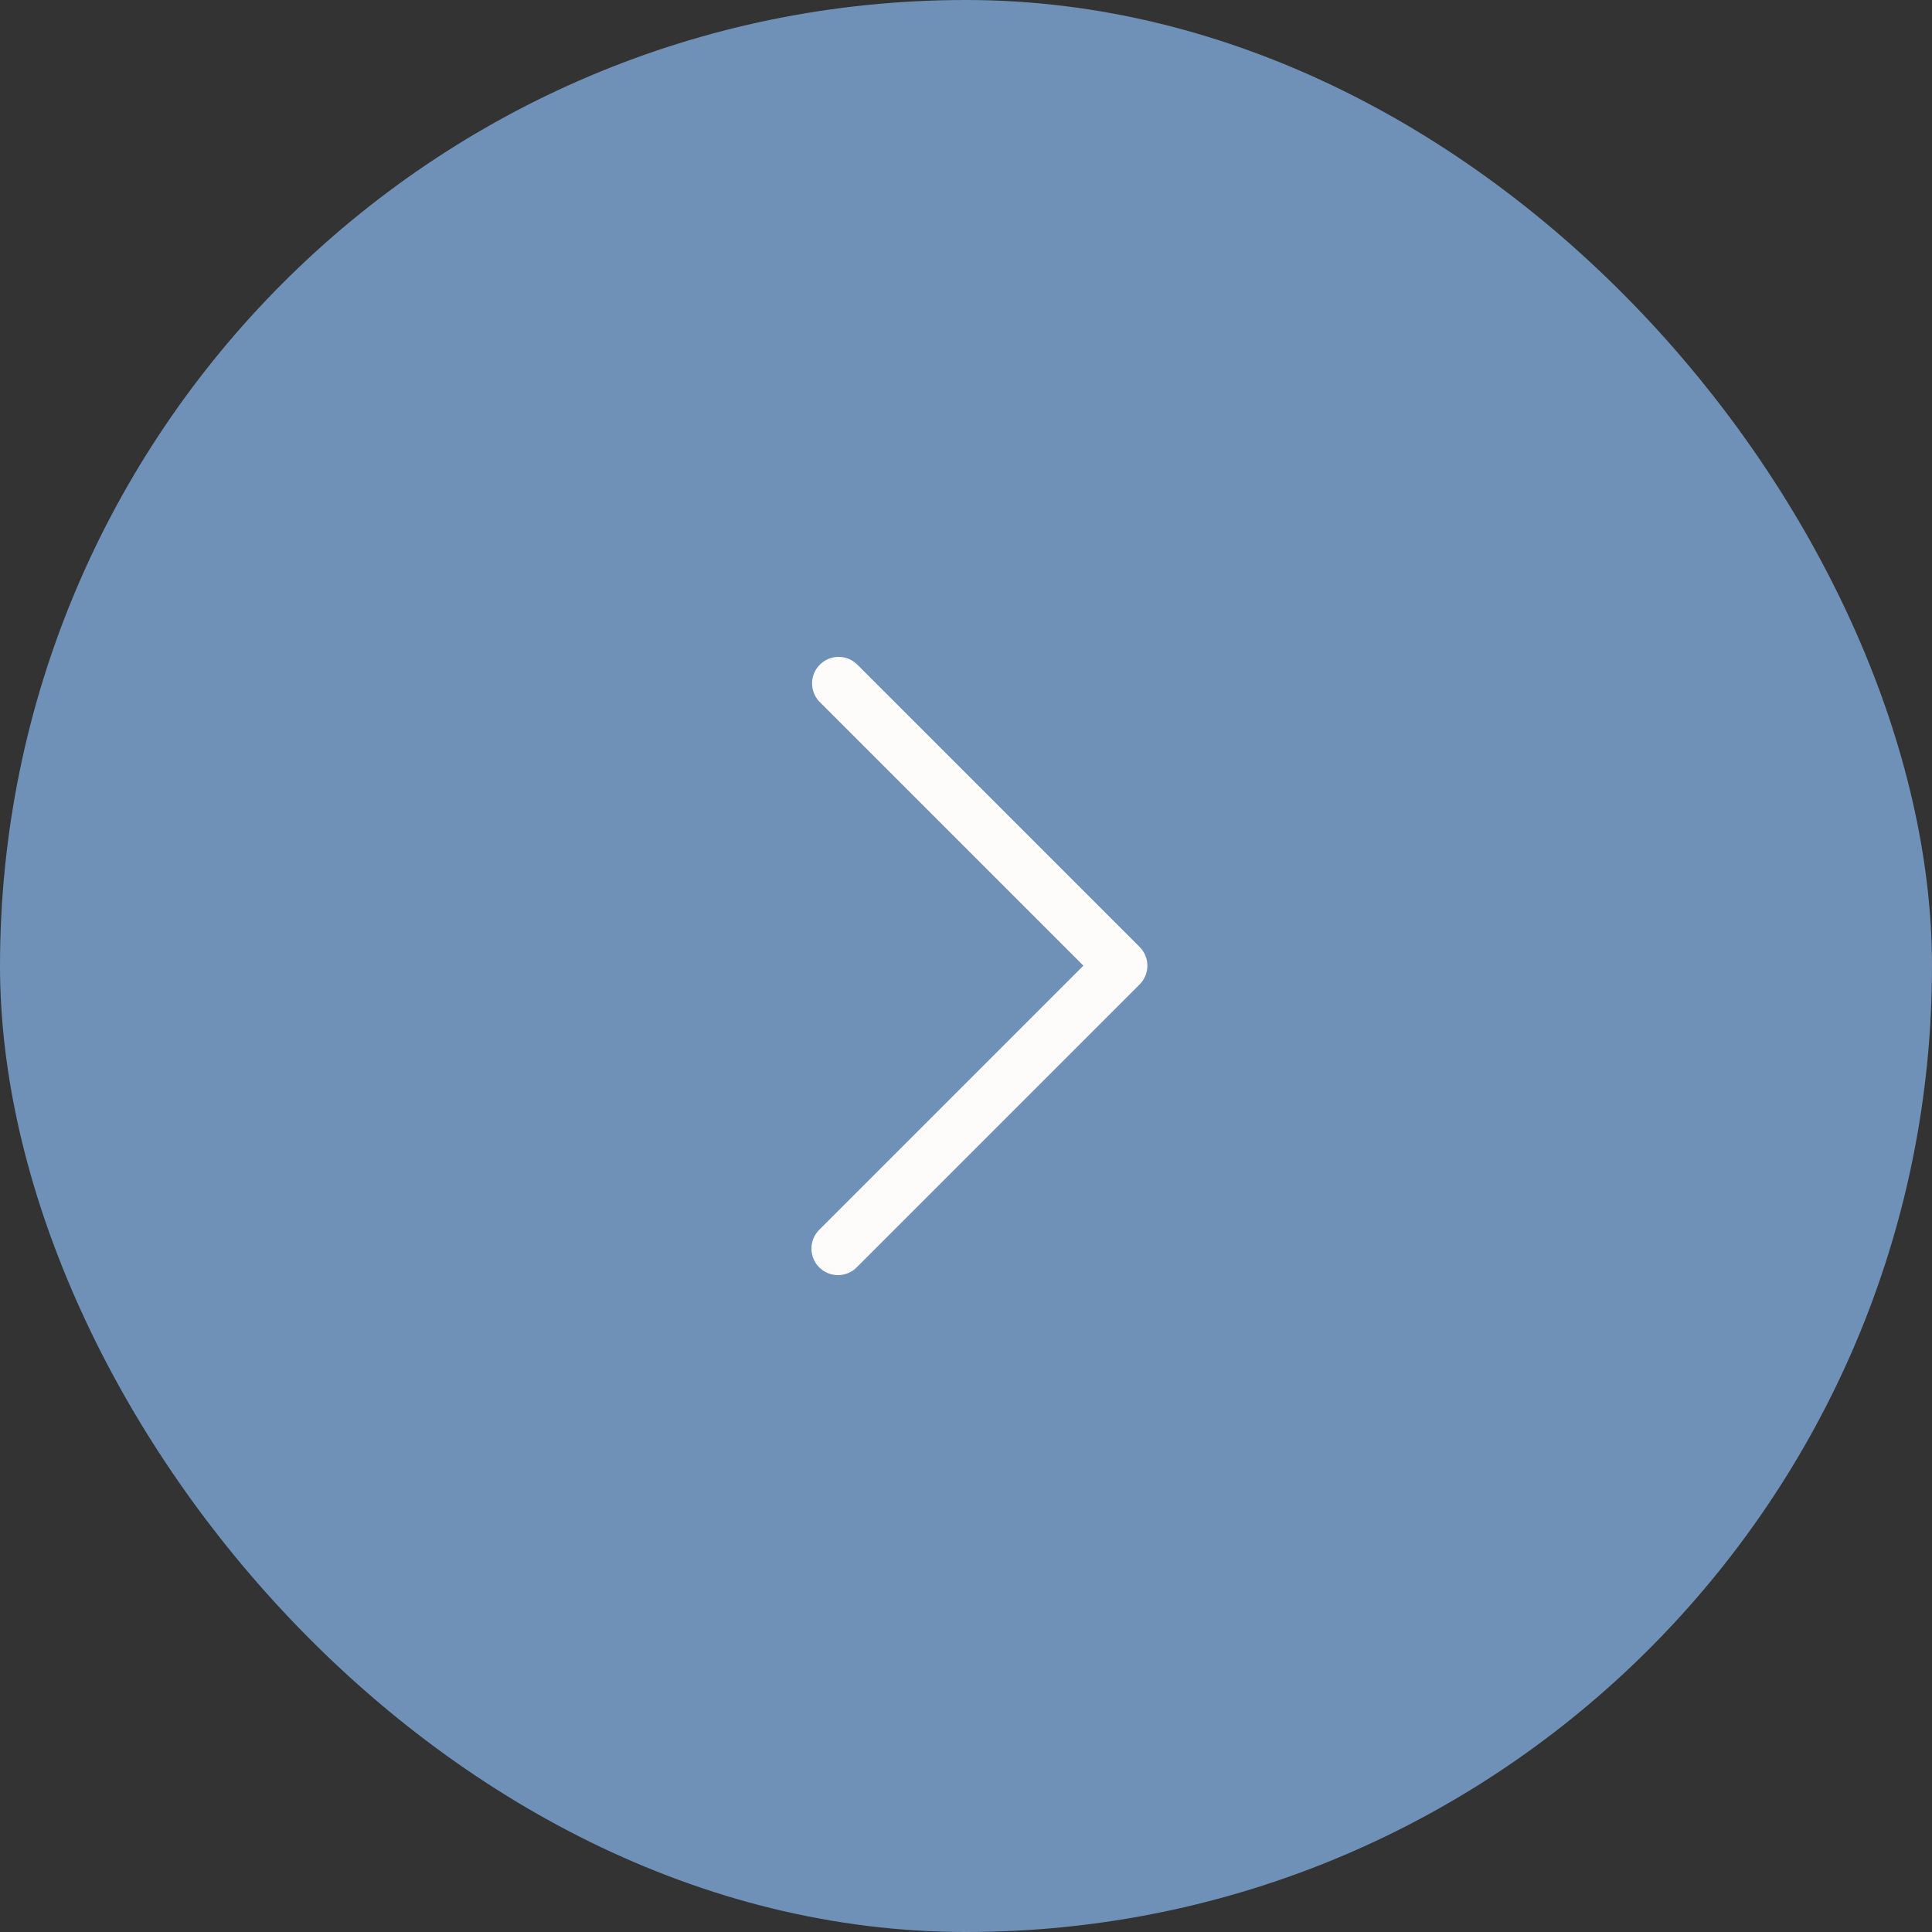 <?xml version="1.0" encoding="UTF-8"?> <svg xmlns="http://www.w3.org/2000/svg" width="50" height="50" viewBox="0 0 50 50" fill="none"><rect x="0" y="0" width="50" height="50" fill="#333333" stroke="none"/><rect width="50" height="50" rx="25" fill="#6F91B7"></rect><path d="M21.686 33C21.868 33.001 22.043 32.928 22.171 32.799L29.493 25.477C29.761 25.209 29.761 24.774 29.493 24.506L22.171 17.184C21.901 16.932 21.479 16.94 21.218 17.201C20.956 17.462 20.949 17.884 21.201 18.154L28.038 24.991L21.201 31.828C20.933 32.096 20.933 32.531 21.201 32.799C21.329 32.928 21.504 33.001 21.686 33Z" fill="#FEFCFB"></path></svg> 